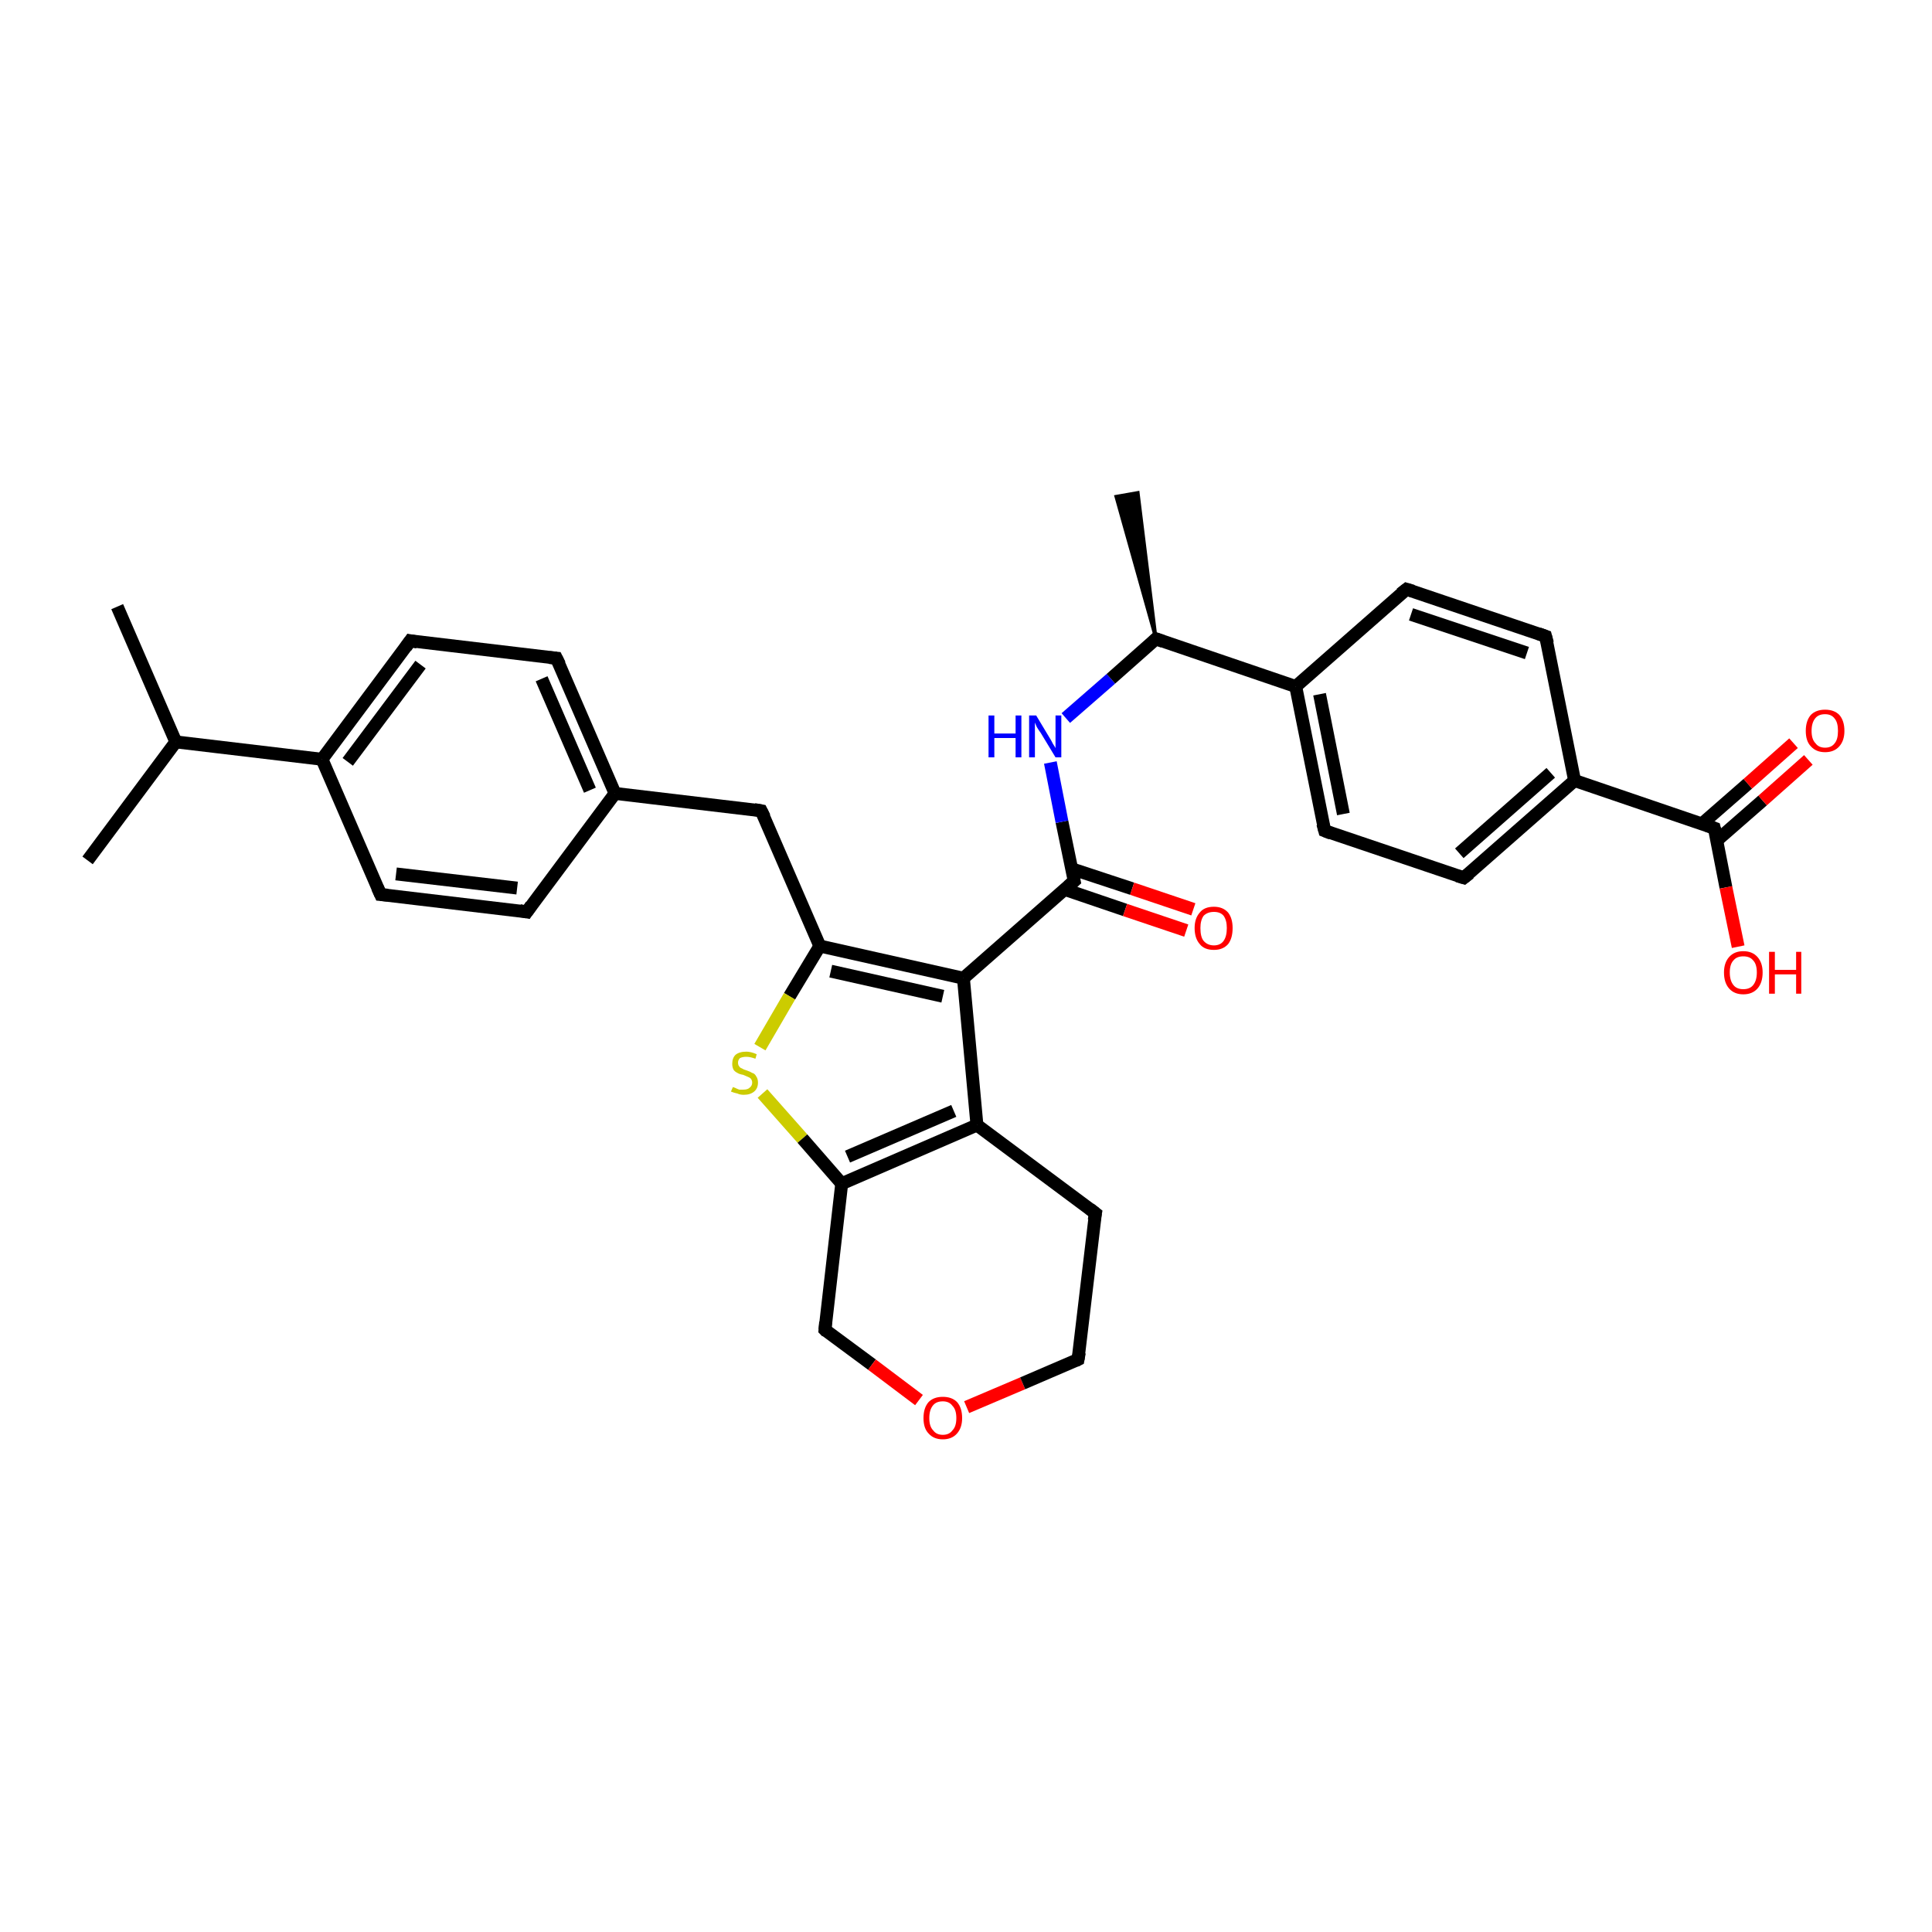 <?xml version='1.0' encoding='iso-8859-1'?>
<svg version='1.1' baseProfile='full'
              xmlns='http://www.w3.org/2000/svg'
                      xmlns:rdkit='http://www.rdkit.org/xml'
                      xmlns:xlink='http://www.w3.org/1999/xlink'
                  xml:space='preserve'
width='300px' height='300px' viewBox='0 0 300 300'>
<!-- END OF HEADER -->
<rect style='opacity:1.0;fill:#FFFFFF;stroke:none' width='300.0' height='300.0' x='0.0' y='0.0'> </rect>
<path class='bond-0 atom-0 atom-1' d='M 18.2,94.2 L 27.3,115.2' style='fill:none;fill-rule:evenodd;stroke:#000000;stroke-width:2.0px;stroke-linecap:butt;stroke-linejoin:miter;stroke-opacity:1' />
<path class='bond-1 atom-1 atom-2' d='M 27.3,115.2 L 13.6,133.6' style='fill:none;fill-rule:evenodd;stroke:#000000;stroke-width:2.0px;stroke-linecap:butt;stroke-linejoin:miter;stroke-opacity:1' />
<path class='bond-2 atom-1 atom-3' d='M 27.3,115.2 L 50.0,117.9' style='fill:none;fill-rule:evenodd;stroke:#000000;stroke-width:2.0px;stroke-linecap:butt;stroke-linejoin:miter;stroke-opacity:1' />
<path class='bond-3 atom-3 atom-4' d='M 50.0,117.9 L 63.7,99.5' style='fill:none;fill-rule:evenodd;stroke:#000000;stroke-width:2.0px;stroke-linecap:butt;stroke-linejoin:miter;stroke-opacity:1' />
<path class='bond-3 atom-3 atom-4' d='M 54.0,118.3 L 65.3,103.2' style='fill:none;fill-rule:evenodd;stroke:#000000;stroke-width:2.0px;stroke-linecap:butt;stroke-linejoin:miter;stroke-opacity:1' />
<path class='bond-4 atom-4 atom-5' d='M 63.7,99.5 L 86.4,102.2' style='fill:none;fill-rule:evenodd;stroke:#000000;stroke-width:2.0px;stroke-linecap:butt;stroke-linejoin:miter;stroke-opacity:1' />
<path class='bond-5 atom-5 atom-6' d='M 86.4,102.2 L 95.5,123.2' style='fill:none;fill-rule:evenodd;stroke:#000000;stroke-width:2.0px;stroke-linecap:butt;stroke-linejoin:miter;stroke-opacity:1' />
<path class='bond-5 atom-5 atom-6' d='M 84.1,105.4 L 91.6,122.7' style='fill:none;fill-rule:evenodd;stroke:#000000;stroke-width:2.0px;stroke-linecap:butt;stroke-linejoin:miter;stroke-opacity:1' />
<path class='bond-6 atom-6 atom-7' d='M 95.5,123.2 L 118.2,125.9' style='fill:none;fill-rule:evenodd;stroke:#000000;stroke-width:2.0px;stroke-linecap:butt;stroke-linejoin:miter;stroke-opacity:1' />
<path class='bond-7 atom-7 atom-8' d='M 118.2,125.9 L 127.3,146.9' style='fill:none;fill-rule:evenodd;stroke:#000000;stroke-width:2.0px;stroke-linecap:butt;stroke-linejoin:miter;stroke-opacity:1' />
<path class='bond-8 atom-8 atom-9' d='M 127.3,146.9 L 122.6,154.7' style='fill:none;fill-rule:evenodd;stroke:#000000;stroke-width:2.0px;stroke-linecap:butt;stroke-linejoin:miter;stroke-opacity:1' />
<path class='bond-8 atom-8 atom-9' d='M 122.6,154.7 L 118.0,162.6' style='fill:none;fill-rule:evenodd;stroke:#CCCC00;stroke-width:2.0px;stroke-linecap:butt;stroke-linejoin:miter;stroke-opacity:1' />
<path class='bond-9 atom-9 atom-10' d='M 118.4,169.8 L 124.6,176.8' style='fill:none;fill-rule:evenodd;stroke:#CCCC00;stroke-width:2.0px;stroke-linecap:butt;stroke-linejoin:miter;stroke-opacity:1' />
<path class='bond-9 atom-9 atom-10' d='M 124.6,176.8 L 130.7,183.8' style='fill:none;fill-rule:evenodd;stroke:#000000;stroke-width:2.0px;stroke-linecap:butt;stroke-linejoin:miter;stroke-opacity:1' />
<path class='bond-10 atom-10 atom-11' d='M 130.7,183.8 L 128.1,206.5' style='fill:none;fill-rule:evenodd;stroke:#000000;stroke-width:2.0px;stroke-linecap:butt;stroke-linejoin:miter;stroke-opacity:1' />
<path class='bond-11 atom-11 atom-12' d='M 128.1,206.5 L 135.4,211.9' style='fill:none;fill-rule:evenodd;stroke:#000000;stroke-width:2.0px;stroke-linecap:butt;stroke-linejoin:miter;stroke-opacity:1' />
<path class='bond-11 atom-11 atom-12' d='M 135.4,211.9 L 142.7,217.4' style='fill:none;fill-rule:evenodd;stroke:#FF0000;stroke-width:2.0px;stroke-linecap:butt;stroke-linejoin:miter;stroke-opacity:1' />
<path class='bond-12 atom-12 atom-13' d='M 150.1,218.5 L 158.8,214.8' style='fill:none;fill-rule:evenodd;stroke:#FF0000;stroke-width:2.0px;stroke-linecap:butt;stroke-linejoin:miter;stroke-opacity:1' />
<path class='bond-12 atom-12 atom-13' d='M 158.8,214.8 L 167.4,211.1' style='fill:none;fill-rule:evenodd;stroke:#000000;stroke-width:2.0px;stroke-linecap:butt;stroke-linejoin:miter;stroke-opacity:1' />
<path class='bond-13 atom-13 atom-14' d='M 167.4,211.1 L 170.1,188.4' style='fill:none;fill-rule:evenodd;stroke:#000000;stroke-width:2.0px;stroke-linecap:butt;stroke-linejoin:miter;stroke-opacity:1' />
<path class='bond-14 atom-14 atom-15' d='M 170.1,188.4 L 151.7,174.7' style='fill:none;fill-rule:evenodd;stroke:#000000;stroke-width:2.0px;stroke-linecap:butt;stroke-linejoin:miter;stroke-opacity:1' />
<path class='bond-15 atom-15 atom-16' d='M 151.7,174.7 L 149.6,151.9' style='fill:none;fill-rule:evenodd;stroke:#000000;stroke-width:2.0px;stroke-linecap:butt;stroke-linejoin:miter;stroke-opacity:1' />
<path class='bond-16 atom-16 atom-17' d='M 149.6,151.9 L 166.8,136.8' style='fill:none;fill-rule:evenodd;stroke:#000000;stroke-width:2.0px;stroke-linecap:butt;stroke-linejoin:miter;stroke-opacity:1' />
<path class='bond-17 atom-17 atom-18' d='M 165.3,138.1 L 174.7,141.3' style='fill:none;fill-rule:evenodd;stroke:#000000;stroke-width:2.0px;stroke-linecap:butt;stroke-linejoin:miter;stroke-opacity:1' />
<path class='bond-17 atom-17 atom-18' d='M 174.7,141.3 L 184.2,144.5' style='fill:none;fill-rule:evenodd;stroke:#FF0000;stroke-width:2.0px;stroke-linecap:butt;stroke-linejoin:miter;stroke-opacity:1' />
<path class='bond-17 atom-17 atom-18' d='M 166.4,134.9 L 175.8,138.0' style='fill:none;fill-rule:evenodd;stroke:#000000;stroke-width:2.0px;stroke-linecap:butt;stroke-linejoin:miter;stroke-opacity:1' />
<path class='bond-17 atom-17 atom-18' d='M 175.8,138.0 L 185.3,141.2' style='fill:none;fill-rule:evenodd;stroke:#FF0000;stroke-width:2.0px;stroke-linecap:butt;stroke-linejoin:miter;stroke-opacity:1' />
<path class='bond-18 atom-17 atom-19' d='M 166.8,136.8 L 164.9,127.6' style='fill:none;fill-rule:evenodd;stroke:#000000;stroke-width:2.0px;stroke-linecap:butt;stroke-linejoin:miter;stroke-opacity:1' />
<path class='bond-18 atom-17 atom-19' d='M 164.9,127.6 L 163.1,118.4' style='fill:none;fill-rule:evenodd;stroke:#0000FF;stroke-width:2.0px;stroke-linecap:butt;stroke-linejoin:miter;stroke-opacity:1' />
<path class='bond-19 atom-19 atom-20' d='M 165.5,111.5 L 172.5,105.4' style='fill:none;fill-rule:evenodd;stroke:#0000FF;stroke-width:2.0px;stroke-linecap:butt;stroke-linejoin:miter;stroke-opacity:1' />
<path class='bond-19 atom-19 atom-20' d='M 172.5,105.4 L 179.5,99.2' style='fill:none;fill-rule:evenodd;stroke:#000000;stroke-width:2.0px;stroke-linecap:butt;stroke-linejoin:miter;stroke-opacity:1' />
<path class='bond-20 atom-20 atom-21' d='M 179.5,99.2 L 173.3,77.1 L 176.7,76.5 Z' style='fill:#000000;fill-rule:evenodd;fill-opacity:1;stroke:#000000;stroke-width:0.5px;stroke-linecap:butt;stroke-linejoin:miter;stroke-opacity:1;' />
<path class='bond-21 atom-20 atom-22' d='M 179.5,99.2 L 201.2,106.6' style='fill:none;fill-rule:evenodd;stroke:#000000;stroke-width:2.0px;stroke-linecap:butt;stroke-linejoin:miter;stroke-opacity:1' />
<path class='bond-22 atom-22 atom-23' d='M 201.2,106.6 L 205.7,129.0' style='fill:none;fill-rule:evenodd;stroke:#000000;stroke-width:2.0px;stroke-linecap:butt;stroke-linejoin:miter;stroke-opacity:1' />
<path class='bond-22 atom-22 atom-23' d='M 204.9,107.8 L 208.6,126.4' style='fill:none;fill-rule:evenodd;stroke:#000000;stroke-width:2.0px;stroke-linecap:butt;stroke-linejoin:miter;stroke-opacity:1' />
<path class='bond-23 atom-23 atom-24' d='M 205.7,129.0 L 227.3,136.3' style='fill:none;fill-rule:evenodd;stroke:#000000;stroke-width:2.0px;stroke-linecap:butt;stroke-linejoin:miter;stroke-opacity:1' />
<path class='bond-24 atom-24 atom-25' d='M 227.3,136.3 L 244.5,121.2' style='fill:none;fill-rule:evenodd;stroke:#000000;stroke-width:2.0px;stroke-linecap:butt;stroke-linejoin:miter;stroke-opacity:1' />
<path class='bond-24 atom-24 atom-25' d='M 226.6,132.5 L 240.8,120.0' style='fill:none;fill-rule:evenodd;stroke:#000000;stroke-width:2.0px;stroke-linecap:butt;stroke-linejoin:miter;stroke-opacity:1' />
<path class='bond-25 atom-25 atom-26' d='M 244.5,121.2 L 240.0,98.8' style='fill:none;fill-rule:evenodd;stroke:#000000;stroke-width:2.0px;stroke-linecap:butt;stroke-linejoin:miter;stroke-opacity:1' />
<path class='bond-26 atom-26 atom-27' d='M 240.0,98.8 L 218.4,91.5' style='fill:none;fill-rule:evenodd;stroke:#000000;stroke-width:2.0px;stroke-linecap:butt;stroke-linejoin:miter;stroke-opacity:1' />
<path class='bond-26 atom-26 atom-27' d='M 237.1,101.4 L 219.1,95.4' style='fill:none;fill-rule:evenodd;stroke:#000000;stroke-width:2.0px;stroke-linecap:butt;stroke-linejoin:miter;stroke-opacity:1' />
<path class='bond-27 atom-25 atom-28' d='M 244.5,121.2 L 266.2,128.6' style='fill:none;fill-rule:evenodd;stroke:#000000;stroke-width:2.0px;stroke-linecap:butt;stroke-linejoin:miter;stroke-opacity:1' />
<path class='bond-28 atom-28 atom-29' d='M 266.2,128.6 L 268.0,137.8' style='fill:none;fill-rule:evenodd;stroke:#000000;stroke-width:2.0px;stroke-linecap:butt;stroke-linejoin:miter;stroke-opacity:1' />
<path class='bond-28 atom-28 atom-29' d='M 268.0,137.8 L 269.9,147.0' style='fill:none;fill-rule:evenodd;stroke:#FF0000;stroke-width:2.0px;stroke-linecap:butt;stroke-linejoin:miter;stroke-opacity:1' />
<path class='bond-29 atom-28 atom-30' d='M 266.6,130.5 L 273.7,124.3' style='fill:none;fill-rule:evenodd;stroke:#000000;stroke-width:2.0px;stroke-linecap:butt;stroke-linejoin:miter;stroke-opacity:1' />
<path class='bond-29 atom-28 atom-30' d='M 273.7,124.3 L 280.8,118.0' style='fill:none;fill-rule:evenodd;stroke:#FF0000;stroke-width:2.0px;stroke-linecap:butt;stroke-linejoin:miter;stroke-opacity:1' />
<path class='bond-29 atom-28 atom-30' d='M 264.3,127.9 L 271.4,121.7' style='fill:none;fill-rule:evenodd;stroke:#000000;stroke-width:2.0px;stroke-linecap:butt;stroke-linejoin:miter;stroke-opacity:1' />
<path class='bond-29 atom-28 atom-30' d='M 271.4,121.7 L 278.5,115.4' style='fill:none;fill-rule:evenodd;stroke:#FF0000;stroke-width:2.0px;stroke-linecap:butt;stroke-linejoin:miter;stroke-opacity:1' />
<path class='bond-30 atom-6 atom-31' d='M 95.5,123.2 L 81.8,141.6' style='fill:none;fill-rule:evenodd;stroke:#000000;stroke-width:2.0px;stroke-linecap:butt;stroke-linejoin:miter;stroke-opacity:1' />
<path class='bond-31 atom-31 atom-32' d='M 81.8,141.6 L 59.1,138.9' style='fill:none;fill-rule:evenodd;stroke:#000000;stroke-width:2.0px;stroke-linecap:butt;stroke-linejoin:miter;stroke-opacity:1' />
<path class='bond-31 atom-31 atom-32' d='M 80.3,137.9 L 61.5,135.7' style='fill:none;fill-rule:evenodd;stroke:#000000;stroke-width:2.0px;stroke-linecap:butt;stroke-linejoin:miter;stroke-opacity:1' />
<path class='bond-32 atom-32 atom-3' d='M 59.1,138.9 L 50.0,117.9' style='fill:none;fill-rule:evenodd;stroke:#000000;stroke-width:2.0px;stroke-linecap:butt;stroke-linejoin:miter;stroke-opacity:1' />
<path class='bond-33 atom-16 atom-8' d='M 149.6,151.9 L 127.3,146.9' style='fill:none;fill-rule:evenodd;stroke:#000000;stroke-width:2.0px;stroke-linecap:butt;stroke-linejoin:miter;stroke-opacity:1' />
<path class='bond-33 atom-16 atom-8' d='M 146.4,154.7 L 129.0,150.8' style='fill:none;fill-rule:evenodd;stroke:#000000;stroke-width:2.0px;stroke-linecap:butt;stroke-linejoin:miter;stroke-opacity:1' />
<path class='bond-34 atom-27 atom-22' d='M 218.4,91.5 L 201.2,106.6' style='fill:none;fill-rule:evenodd;stroke:#000000;stroke-width:2.0px;stroke-linecap:butt;stroke-linejoin:miter;stroke-opacity:1' />
<path class='bond-35 atom-15 atom-10' d='M 151.7,174.7 L 130.7,183.8' style='fill:none;fill-rule:evenodd;stroke:#000000;stroke-width:2.0px;stroke-linecap:butt;stroke-linejoin:miter;stroke-opacity:1' />
<path class='bond-35 atom-15 atom-10' d='M 148.1,172.5 L 131.6,179.6' style='fill:none;fill-rule:evenodd;stroke:#000000;stroke-width:2.0px;stroke-linecap:butt;stroke-linejoin:miter;stroke-opacity:1' />
<path d='M 63.0,100.5 L 63.7,99.5 L 64.8,99.7' style='fill:none;stroke:#000000;stroke-width:2.0px;stroke-linecap:butt;stroke-linejoin:miter;stroke-opacity:1;' />
<path d='M 85.3,102.1 L 86.4,102.2 L 86.9,103.2' style='fill:none;stroke:#000000;stroke-width:2.0px;stroke-linecap:butt;stroke-linejoin:miter;stroke-opacity:1;' />
<path d='M 117.1,125.7 L 118.2,125.9 L 118.7,126.9' style='fill:none;stroke:#000000;stroke-width:2.0px;stroke-linecap:butt;stroke-linejoin:miter;stroke-opacity:1;' />
<path d='M 128.2,205.3 L 128.1,206.5 L 128.4,206.8' style='fill:none;stroke:#000000;stroke-width:2.0px;stroke-linecap:butt;stroke-linejoin:miter;stroke-opacity:1;' />
<path d='M 167.0,211.3 L 167.4,211.1 L 167.6,210.0' style='fill:none;stroke:#000000;stroke-width:2.0px;stroke-linecap:butt;stroke-linejoin:miter;stroke-opacity:1;' />
<path d='M 169.9,189.5 L 170.1,188.4 L 169.2,187.7' style='fill:none;stroke:#000000;stroke-width:2.0px;stroke-linecap:butt;stroke-linejoin:miter;stroke-opacity:1;' />
<path d='M 165.9,137.6 L 166.8,136.8 L 166.7,136.3' style='fill:none;stroke:#000000;stroke-width:2.0px;stroke-linecap:butt;stroke-linejoin:miter;stroke-opacity:1;' />
<path d='M 179.1,99.6 L 179.5,99.2 L 180.6,99.6' style='fill:none;stroke:#000000;stroke-width:2.0px;stroke-linecap:butt;stroke-linejoin:miter;stroke-opacity:1;' />
<path d='M 205.4,127.9 L 205.7,129.0 L 206.7,129.4' style='fill:none;stroke:#000000;stroke-width:2.0px;stroke-linecap:butt;stroke-linejoin:miter;stroke-opacity:1;' />
<path d='M 226.3,136.0 L 227.3,136.3 L 228.2,135.6' style='fill:none;stroke:#000000;stroke-width:2.0px;stroke-linecap:butt;stroke-linejoin:miter;stroke-opacity:1;' />
<path d='M 240.3,99.9 L 240.0,98.8 L 238.9,98.4' style='fill:none;stroke:#000000;stroke-width:2.0px;stroke-linecap:butt;stroke-linejoin:miter;stroke-opacity:1;' />
<path d='M 219.4,91.8 L 218.4,91.5 L 217.5,92.2' style='fill:none;stroke:#000000;stroke-width:2.0px;stroke-linecap:butt;stroke-linejoin:miter;stroke-opacity:1;' />
<path d='M 265.1,128.2 L 266.2,128.6 L 266.3,129.0' style='fill:none;stroke:#000000;stroke-width:2.0px;stroke-linecap:butt;stroke-linejoin:miter;stroke-opacity:1;' />
<path d='M 82.5,140.6 L 81.8,141.6 L 80.7,141.4' style='fill:none;stroke:#000000;stroke-width:2.0px;stroke-linecap:butt;stroke-linejoin:miter;stroke-opacity:1;' />
<path d='M 60.2,139.0 L 59.1,138.9 L 58.6,137.8' style='fill:none;stroke:#000000;stroke-width:2.0px;stroke-linecap:butt;stroke-linejoin:miter;stroke-opacity:1;' />
<path class='atom-9' d='M 113.8 168.8
Q 113.8 168.8, 114.1 168.9
Q 114.5 169.1, 114.8 169.2
Q 115.1 169.2, 115.4 169.2
Q 116.1 169.2, 116.4 168.9
Q 116.8 168.6, 116.8 168.1
Q 116.8 167.8, 116.6 167.5
Q 116.4 167.3, 116.1 167.2
Q 115.9 167.1, 115.4 166.9
Q 114.8 166.8, 114.5 166.6
Q 114.1 166.4, 113.9 166.1
Q 113.7 165.7, 113.7 165.2
Q 113.7 164.3, 114.2 163.8
Q 114.8 163.3, 115.9 163.3
Q 116.6 163.3, 117.5 163.7
L 117.3 164.4
Q 116.5 164.1, 115.9 164.1
Q 115.3 164.1, 114.9 164.3
Q 114.6 164.6, 114.6 165.0
Q 114.6 165.4, 114.8 165.6
Q 114.9 165.8, 115.2 165.9
Q 115.5 166.1, 115.9 166.2
Q 116.5 166.4, 116.8 166.6
Q 117.2 166.7, 117.4 167.1
Q 117.7 167.5, 117.7 168.1
Q 117.7 169.0, 117.1 169.5
Q 116.5 170.0, 115.5 170.0
Q 114.9 170.0, 114.5 169.8
Q 114.0 169.7, 113.5 169.5
L 113.8 168.8
' fill='#CCCC00'/>
<path class='atom-12' d='M 143.4 220.2
Q 143.4 218.6, 144.2 217.7
Q 145.0 216.9, 146.4 216.9
Q 147.8 216.9, 148.6 217.7
Q 149.4 218.6, 149.4 220.2
Q 149.4 221.7, 148.6 222.6
Q 147.8 223.5, 146.4 223.5
Q 145.0 223.5, 144.2 222.6
Q 143.4 221.8, 143.4 220.2
M 146.4 222.8
Q 147.4 222.8, 147.9 222.1
Q 148.5 221.5, 148.5 220.2
Q 148.5 218.9, 147.9 218.3
Q 147.4 217.6, 146.4 217.6
Q 145.4 217.6, 144.9 218.2
Q 144.3 218.9, 144.3 220.2
Q 144.3 221.5, 144.9 222.1
Q 145.4 222.8, 146.4 222.8
' fill='#FF0000'/>
<path class='atom-18' d='M 185.5 144.1
Q 185.5 142.6, 186.3 141.7
Q 187.0 140.8, 188.5 140.8
Q 189.9 140.8, 190.7 141.7
Q 191.4 142.6, 191.4 144.1
Q 191.4 145.7, 190.7 146.6
Q 189.9 147.5, 188.5 147.5
Q 187.0 147.5, 186.3 146.6
Q 185.5 145.7, 185.5 144.1
M 188.5 146.8
Q 189.5 146.8, 190.0 146.1
Q 190.5 145.4, 190.5 144.1
Q 190.5 142.9, 190.0 142.2
Q 189.5 141.6, 188.5 141.6
Q 187.5 141.6, 186.9 142.2
Q 186.4 142.9, 186.4 144.1
Q 186.4 145.5, 186.9 146.1
Q 187.5 146.8, 188.5 146.8
' fill='#FF0000'/>
<path class='atom-19' d='M 153.5 111.1
L 154.4 111.1
L 154.4 113.9
L 157.7 113.9
L 157.7 111.1
L 158.6 111.1
L 158.6 117.6
L 157.7 117.6
L 157.7 114.6
L 154.4 114.6
L 154.4 117.6
L 153.5 117.6
L 153.5 111.1
' fill='#0000FF'/>
<path class='atom-19' d='M 160.9 111.1
L 163.0 114.6
Q 163.2 114.9, 163.5 115.5
Q 163.9 116.1, 163.9 116.2
L 163.9 111.1
L 164.8 111.1
L 164.8 117.6
L 163.9 117.6
L 161.6 113.8
Q 161.3 113.4, 161.0 112.9
Q 160.8 112.4, 160.7 112.2
L 160.7 117.6
L 159.8 117.6
L 159.8 111.1
L 160.9 111.1
' fill='#0000FF'/>
<path class='atom-29' d='M 267.7 151.0
Q 267.7 149.5, 268.5 148.6
Q 269.3 147.7, 270.7 147.7
Q 272.1 147.7, 272.9 148.6
Q 273.7 149.5, 273.7 151.0
Q 273.7 152.6, 272.9 153.5
Q 272.1 154.4, 270.7 154.4
Q 269.3 154.4, 268.5 153.5
Q 267.7 152.6, 267.7 151.0
M 270.7 153.6
Q 271.7 153.6, 272.2 153.0
Q 272.8 152.3, 272.8 151.0
Q 272.8 149.7, 272.2 149.1
Q 271.7 148.5, 270.7 148.5
Q 269.7 148.5, 269.2 149.1
Q 268.6 149.7, 268.6 151.0
Q 268.6 152.3, 269.2 153.0
Q 269.7 153.6, 270.7 153.6
' fill='#FF0000'/>
<path class='atom-29' d='M 274.7 147.8
L 275.6 147.8
L 275.6 150.6
L 278.9 150.6
L 278.9 147.8
L 279.7 147.8
L 279.7 154.3
L 278.9 154.3
L 278.9 151.3
L 275.6 151.3
L 275.6 154.3
L 274.7 154.3
L 274.7 147.8
' fill='#FF0000'/>
<path class='atom-30' d='M 280.4 113.5
Q 280.4 111.9, 281.2 111.0
Q 282.0 110.2, 283.4 110.2
Q 284.8 110.2, 285.6 111.0
Q 286.4 111.9, 286.4 113.5
Q 286.4 115.0, 285.6 115.9
Q 284.8 116.8, 283.4 116.8
Q 282.0 116.8, 281.2 115.9
Q 280.4 115.1, 280.4 113.5
M 283.4 116.1
Q 284.4 116.1, 284.9 115.4
Q 285.4 114.8, 285.4 113.5
Q 285.4 112.2, 284.9 111.6
Q 284.4 110.9, 283.4 110.9
Q 282.4 110.9, 281.9 111.5
Q 281.3 112.2, 281.3 113.5
Q 281.3 114.8, 281.9 115.4
Q 282.4 116.1, 283.4 116.1
' fill='#FF0000'/>
</svg>

